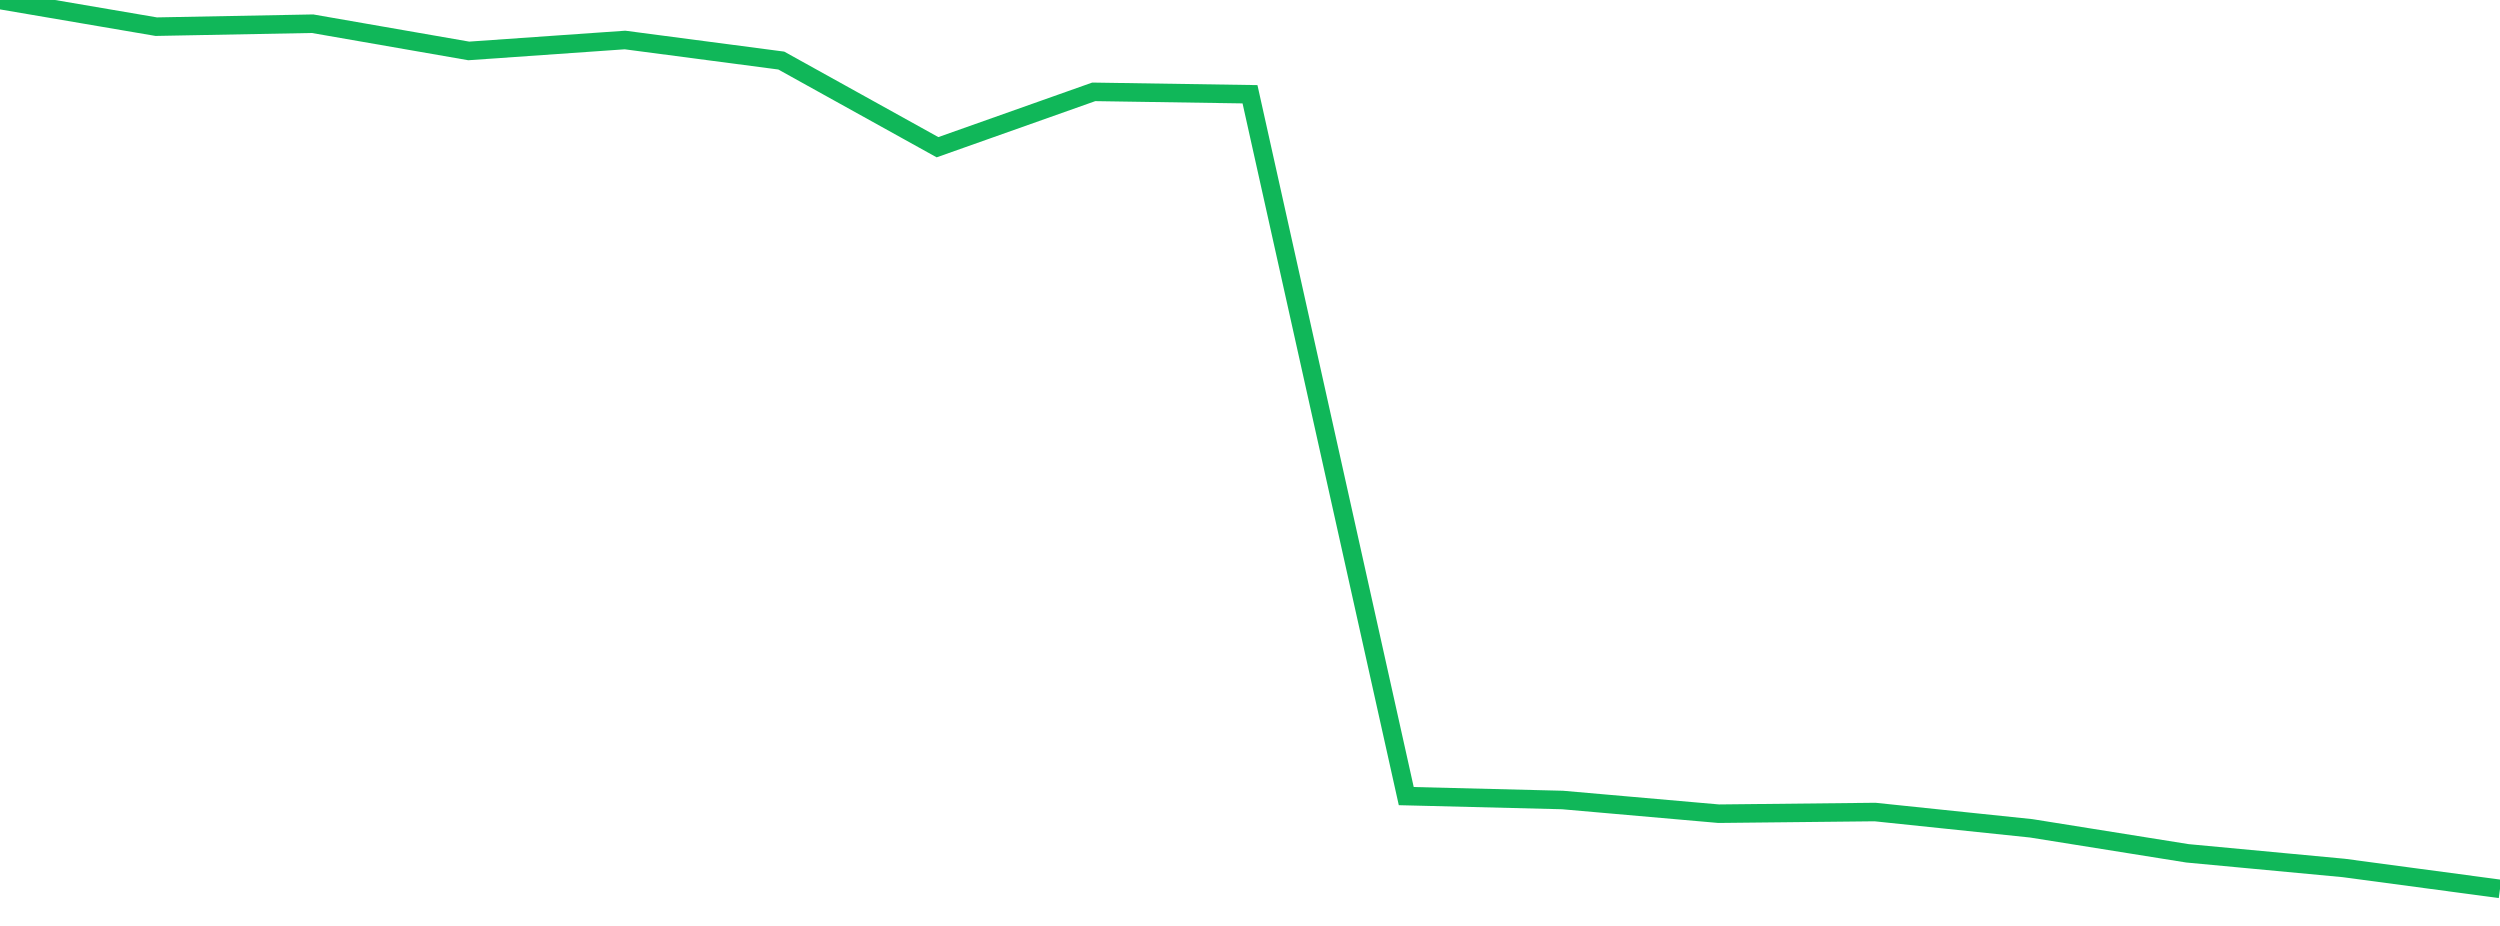 <?xml version="1.0" standalone="no"?>
<!DOCTYPE svg PUBLIC "-//W3C//DTD SVG 1.1//EN" "http://www.w3.org/Graphics/SVG/1.1/DTD/svg11.dtd">
<svg width="135" height="50" viewBox="0 0 135 50" preserveAspectRatio="none" class="sparkline" xmlns="http://www.w3.org/2000/svg"
xmlns:xlink="http://www.w3.org/1999/xlink"><path  class="sparkline--line" d="M 0 0 L 0 0 L 8.438 1.44 L 16.875 1.28 L 25.312 2.75 L 33.75 2.16 L 42.188 3.27 L 50.625 7.95 L 59.062 4.96 L 67.5 5.09 L 75.938 42.99 L 84.375 43.2 L 92.812 43.94 L 101.25 43.85 L 109.688 44.73 L 118.125 46.08 L 126.562 46.87 L 135 48" fill="none" stroke-width="1" stroke="#10b759"></path></svg>